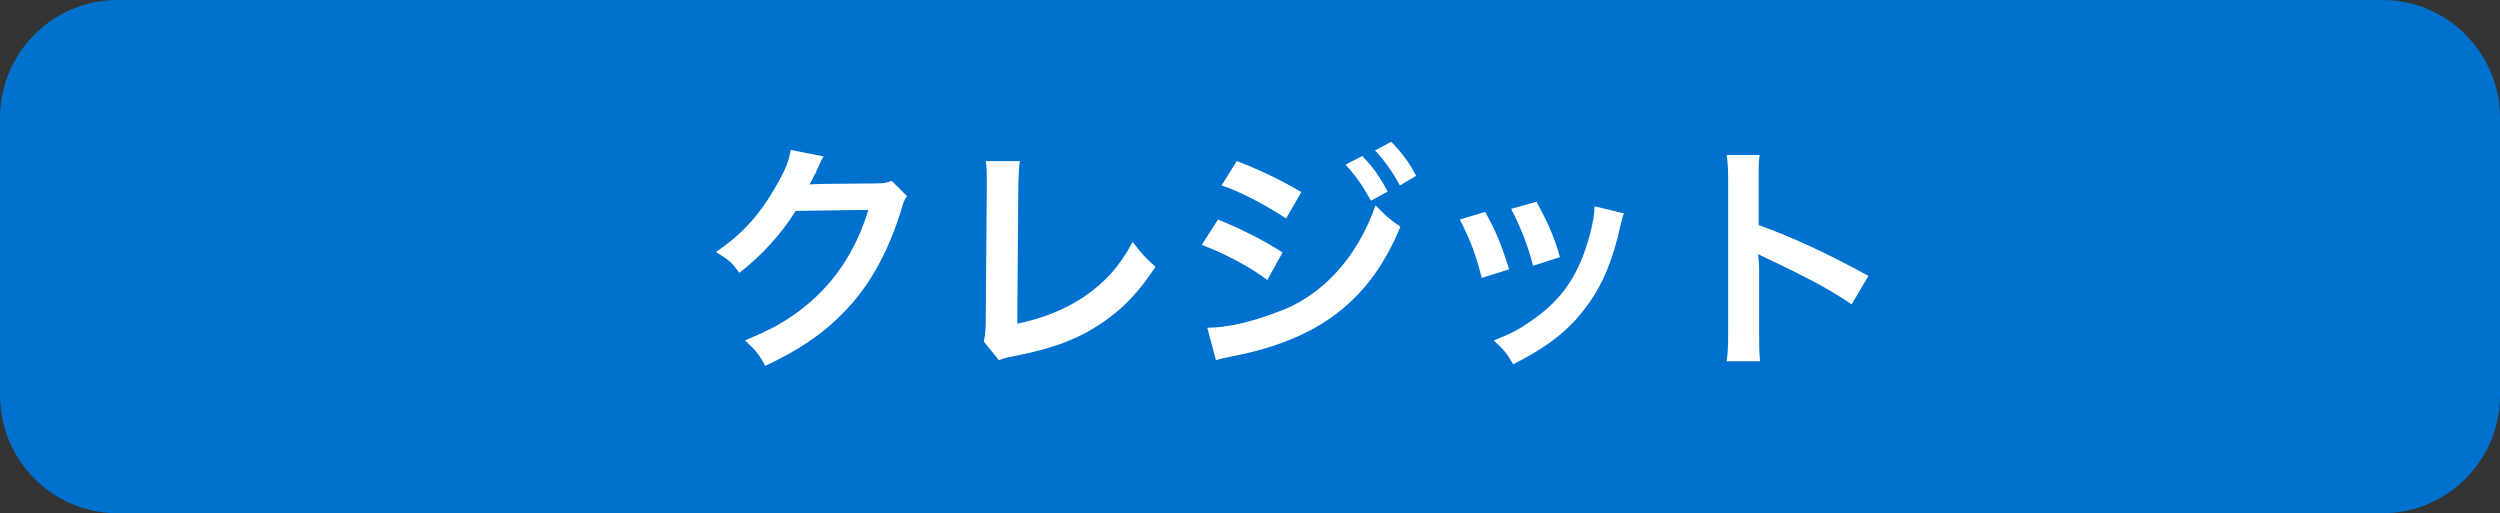 <?xml version="1.0" encoding="utf-8"?>
<!-- Generator: Adobe Illustrator 24.3.0, SVG Export Plug-In . SVG Version: 6.00 Build 0)  -->
<svg version="1.1" id="レイヤー_1" xmlns="http://www.w3.org/2000/svg" xmlns:xlink="http://www.w3.org/1999/xlink" x="0px"
	 y="0px" viewBox="0 0 492 101" style="enable-background:new 0 0 492 101;" xml:space="preserve">
<rect x="0" y="0" width="492" height="101" fill="#333333" stroke="none"/>
<style type="text/css">
	.st0{fill:#0071CE;}
	.st1{fill:#FFFFFF;}
</style>
<g>
	<g>
		<path class="st0" d="M468.9,101H23.1C10.4,101,0,90.6,0,77.8V23.2C0,10.4,10.4,0,23.1,0h445.8C481.6,0,492,10.4,492,23.2v54.7
			C492,90.6,481.6,101,468.9,101z"/>
	</g>
	<g>
		<path class="st1" d="M178.5,38.6c-0.5,0.7-0.7,1.1-1.2,2.9c-2.2,7.2-5.6,13.7-9.8,18.4c-4.4,5-9.6,8.7-16.9,12.1
			c-1.3-2.4-2-3.2-4-5c4.8-2,7.4-3.4,10.4-5.6c6.8-5,11.3-11.6,13.9-20.1l-14.3,0.2c-2.9,4.6-6.6,8.7-11.1,12.2
			c-1.4-2-2.1-2.6-4.6-4.1c5.4-3.7,8.8-7.5,12.3-13.8c1.5-2.7,2.2-4.6,2.4-6.3l6.5,1.3c-0.3,0.4-0.3,0.4-0.8,1.5
			c-0.1,0.2-0.1,0.2-0.6,1.3c-0.1,0.3-0.1,0.3-0.6,1.2c-0.3,0.7-0.3,0.7-0.8,1.5c0.6,0,1.4-0.1,2.3-0.1l10.4-0.1
			c1.9,0,2.4-0.1,3.5-0.5L178.5,38.6z"/>
		<path class="st1" d="M200.7,31.7c-0.2,1.3-0.2,2.5-0.3,4.8l-0.2,27.2c4.9-1,9.4-2.8,13-5.2c4.4-3,7.3-6.3,9.7-10.9
			c1.9,2.5,2.5,3.1,4.5,4.9c-3.3,5-6.3,8.2-10.6,11.1c-4.8,3.2-9.6,5-17.3,6.5c-1.3,0.2-1.9,0.4-2.9,0.8l-3-3.7
			c0.3-1.3,0.4-2.1,0.4-4.9l0.2-25.7c0-3.3,0-3.3-0.2-4.9L200.7,31.7z"/>
		<path class="st1" d="M239.7,43.2c4.4,1.8,9.1,4.1,12.7,6.5l-3,5.4c-3.1-2.4-8.5-5.3-12.9-6.9L239.7,43.2z M237.6,64.5
			c3.7,0,8.7-1.1,13.8-3.1c8.7-3,15.8-10.8,19.3-21c1.9,2,2.8,2.8,4.9,4.2c-5.9,14.4-15.9,22.2-33,25.5c-2,0.4-2.4,0.5-3.3,0.8
			L237.6,64.5z M243.4,31.7c4.5,1.7,9.2,4,12.7,6.1l-3,5.2c-3.9-2.6-9.2-5.4-12.7-6.5L243.4,31.7z M268.1,30.7c2.1,2.2,3.4,4,5,7
			l-3.3,1.8c-1.6-2.9-2.9-4.8-5-7.1L268.1,30.7z M275.5,36.5c-1.4-2.6-3-4.9-4.9-6.9l3.2-1.7c2.1,2.2,3.5,4,4.9,6.7L275.5,36.5z"/>
		<path class="st1" d="M292.3,41.7c2,3.7,3,5.9,4.7,11.3l-5.4,1.7c-1.2-4.8-2.2-7.3-4.3-11.5L292.3,41.7z M319.6,42
			c-0.3,0.7-0.4,1-0.7,2.4c-1.4,6.5-3.5,11.7-6.6,15.8c-3.5,4.8-7.5,7.9-14.5,11.5c-1.2-2.1-1.8-2.8-3.8-4.7
			c3.3-1.3,5.3-2.3,8.1-4.4c5.6-4,8.8-8.9,10.8-16.5c0.6-2.3,0.9-4,0.9-5.5L319.6,42z M302.4,39.7c2.5,4.7,3.4,6.8,4.6,10.9
			l-5.3,1.7c-0.9-3.6-2.3-7.3-4.3-11.2L302.4,39.7z"/>
		<path class="st1" d="M339.8,71.2c0.2-1.5,0.3-2.8,0.3-5.3V35.4c0-2.3-0.1-3.6-0.3-4.9h6.5c-0.2,1.4-0.2,2-0.2,5v8.8
			c6.5,2.3,14,5.8,21.6,10l-3.3,5.6c-3.9-2.7-8.9-5.4-16.8-9.1c-1.1-0.5-1.2-0.6-1.6-0.8c0.1,1.3,0.2,1.9,0.2,3.2v12.6
			c0,2.5,0,3.7,0.2,5.3H339.8z"/>
	</g>
</g>
</svg>
